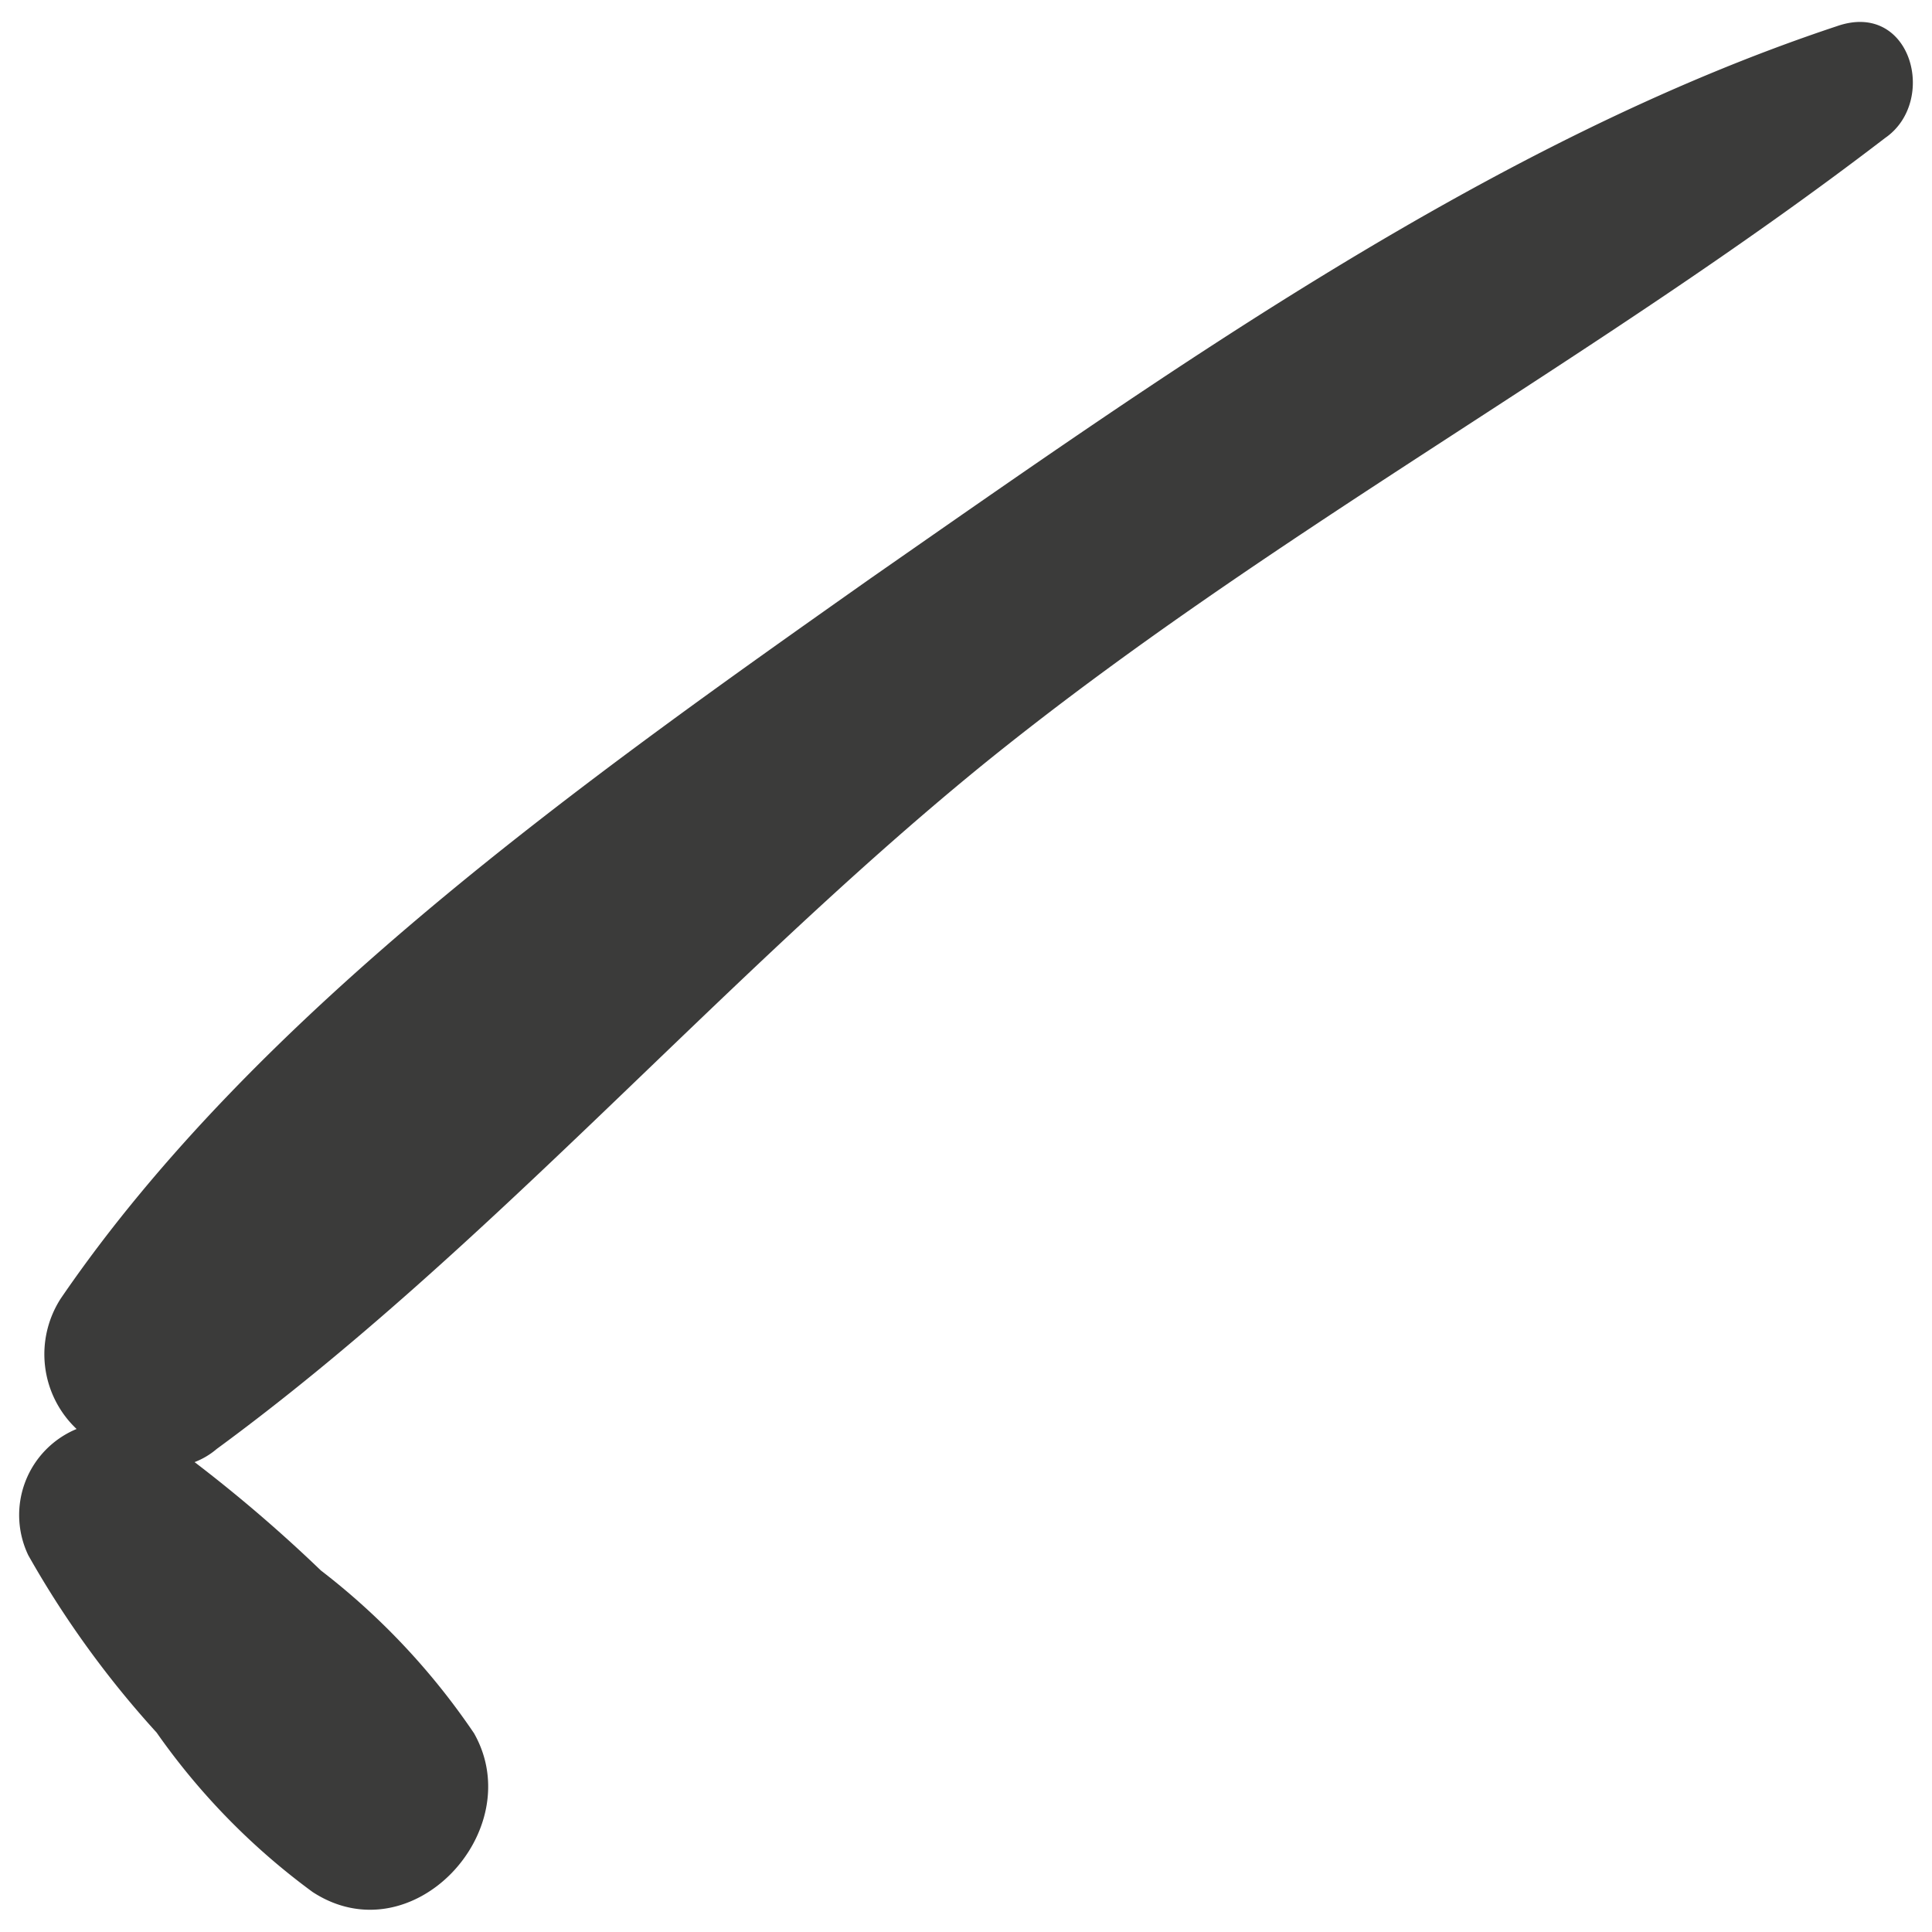 <svg xmlns="http://www.w3.org/2000/svg" width="28" height="28" viewBox="0 0 28 28"><defs><style>.a{fill:#3b3b3a;}.b{fill:none;}</style></defs><path class="a" d="M26.62.38c-5,1.66-9.69,5-14,8C8.54,11.26,3.73,14.65.88,18.82a1.49,1.49,0,0,0,.23,1.89,1.35,1.35,0,0,0-.7,1.83,14.13,14.13,0,0,0,1.86,2.57,9.92,9.92,0,0,0,2.26,2.31c1.44.94,3.14-.89,2.34-2.3a10.15,10.15,0,0,0-2.22-2.36,21.29,21.29,0,0,0-1.83-1.57A1.1,1.1,0,0,0,3.14,21c3.94-2.89,7.26-6.78,11.07-9.89C18.36,7.74,23.07,5.26,27.32,2,28.09,1.47,27.7,0,26.62.38Z"/><rect class="b" width="28" height="28"/></svg>